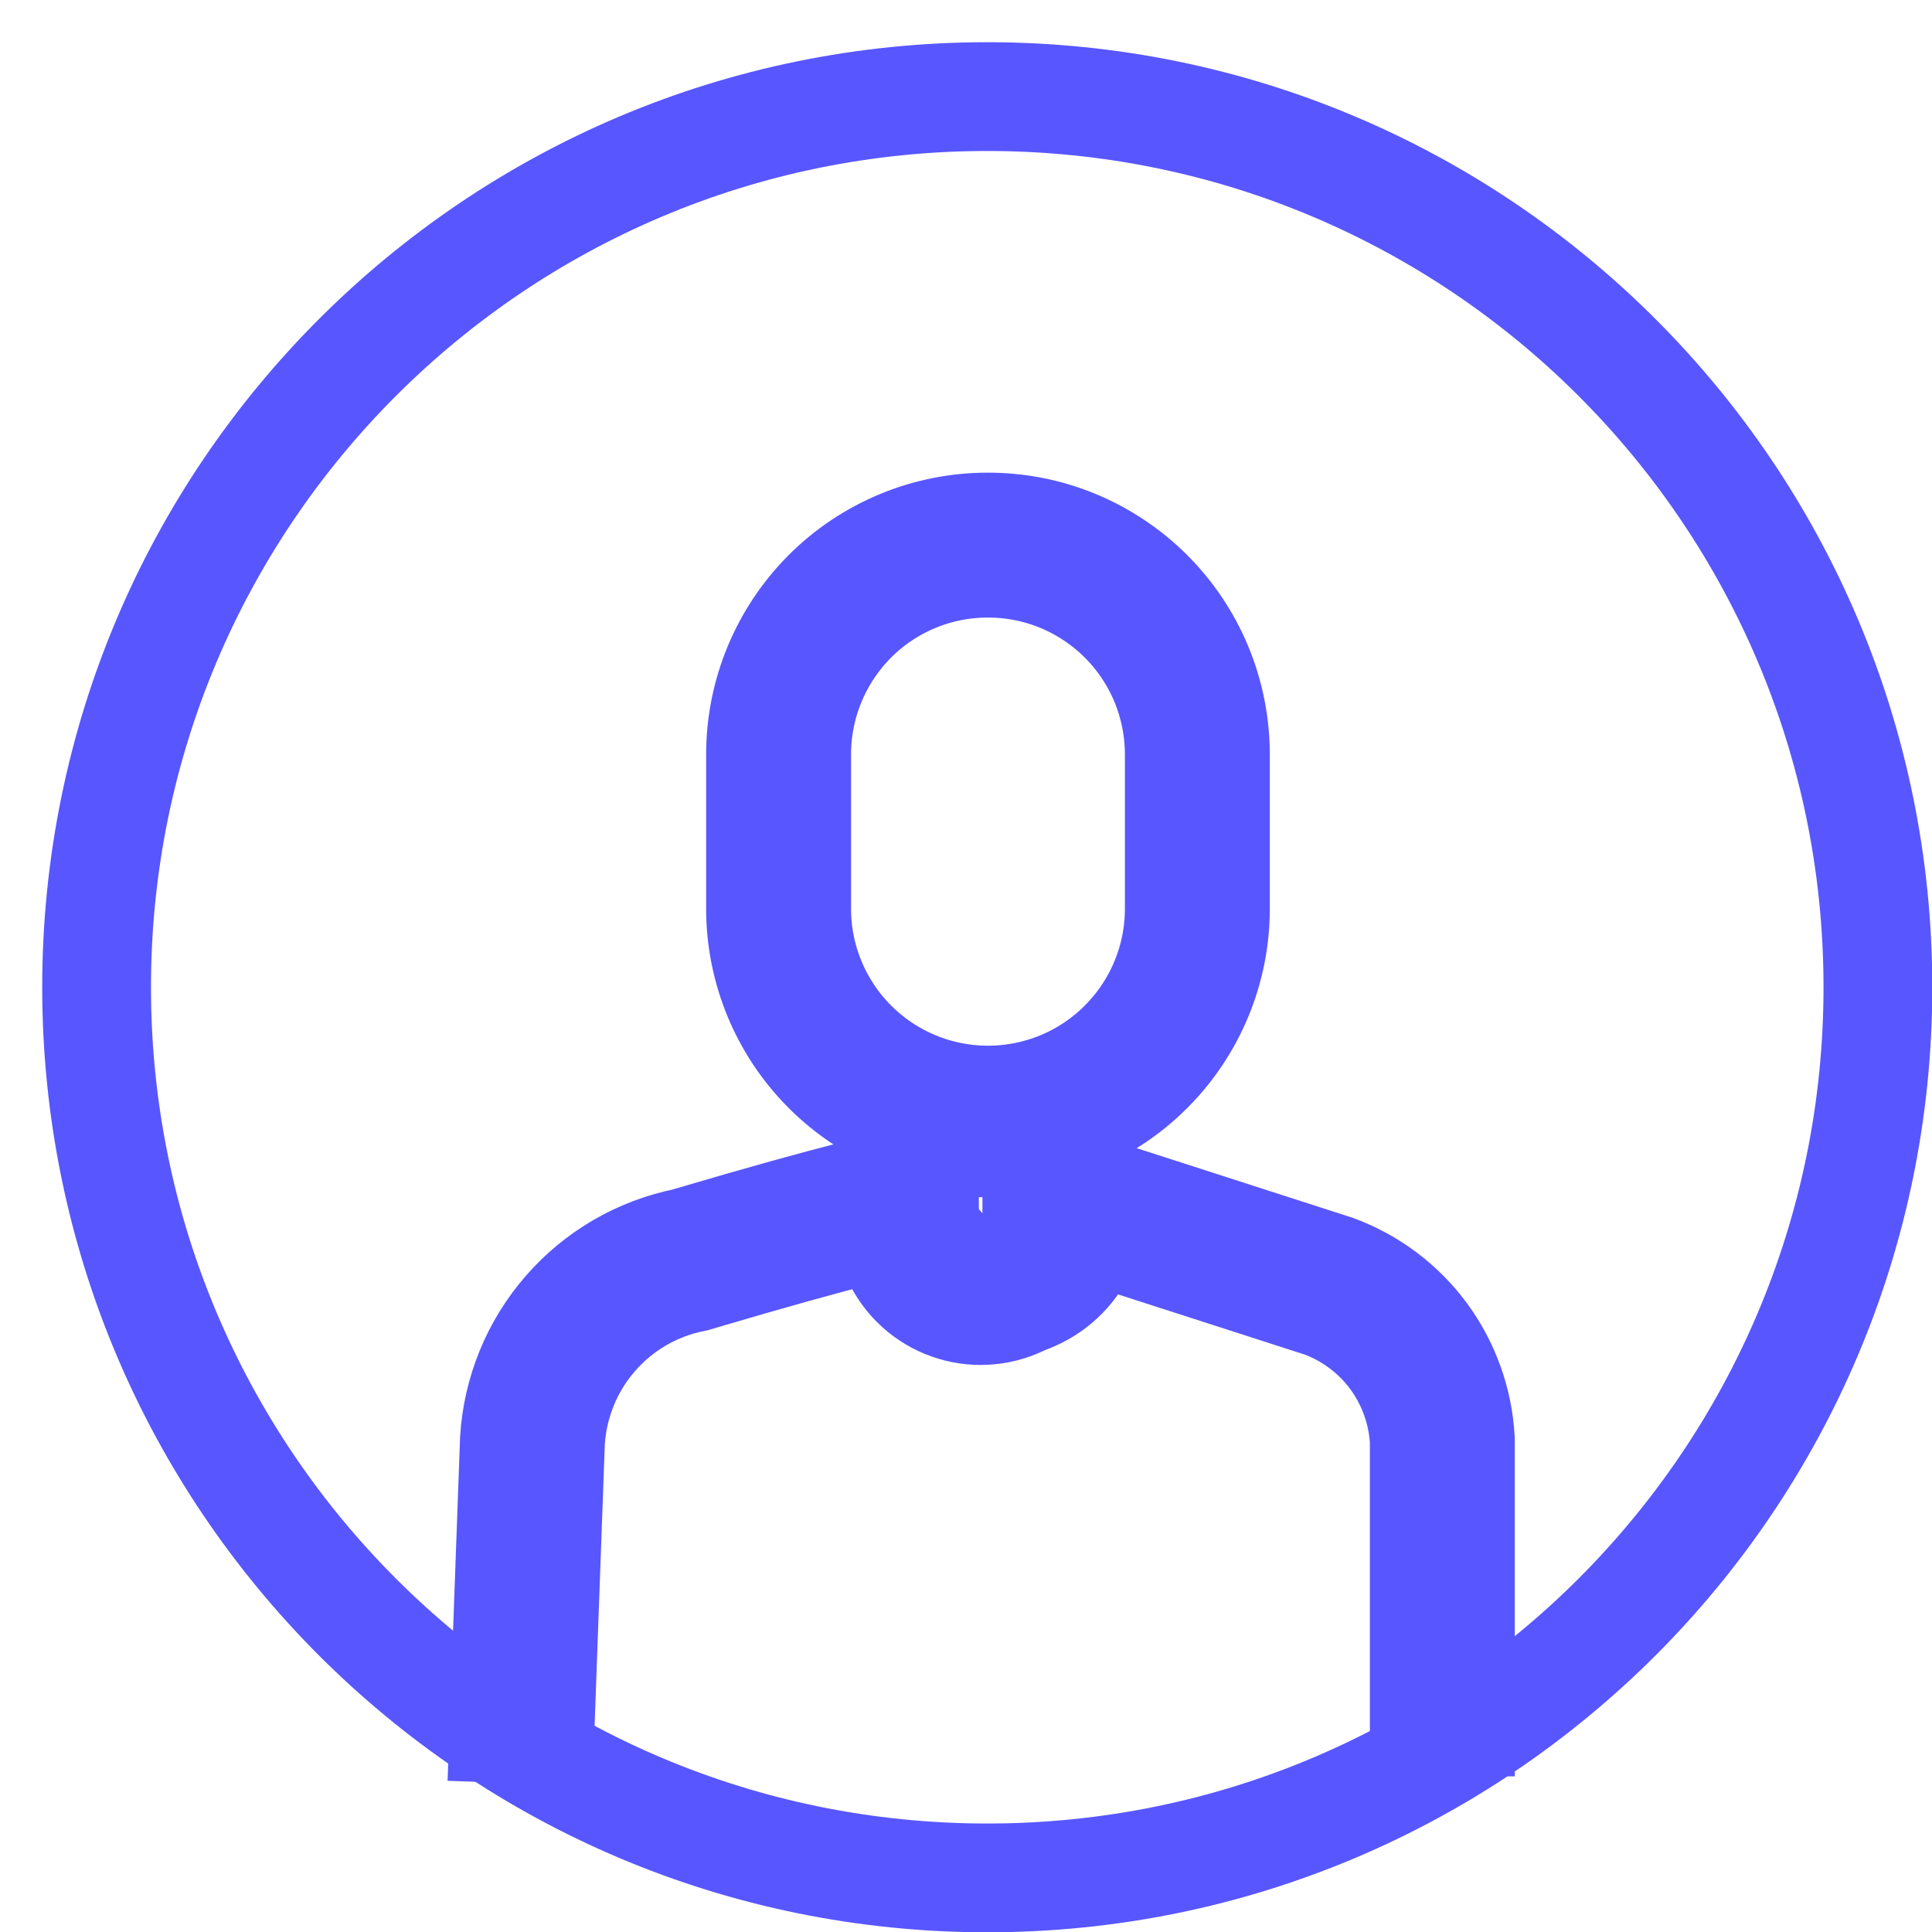 <svg width="20" height="20" viewBox="0 0 20 20" fill="none" xmlns="http://www.w3.org/2000/svg">
<path d="M10.223 5.643C10.507 5.642 10.789 5.697 11.052 5.805C11.315 5.914 11.555 6.073 11.756 6.273C11.958 6.474 12.118 6.712 12.228 6.975C12.337 7.237 12.394 7.519 12.395 7.804V9.408C12.395 9.982 12.166 10.534 11.76 10.94C11.354 11.347 10.802 11.575 10.227 11.575C9.653 11.575 9.102 11.347 8.695 10.94C8.289 10.534 8.06 9.982 8.06 9.408V7.809C8.06 7.235 8.288 6.685 8.693 6.278C9.098 5.872 9.649 5.643 10.223 5.643Z" stroke="#5856FF" stroke-width="1.5"/>
<path d="M9.476 11.643H10.82C10.847 11.643 10.872 11.653 10.891 11.672C10.91 11.691 10.92 11.716 10.92 11.743V12.612C10.92 12.816 10.839 13.011 10.695 13.155C10.551 13.299 10.355 13.38 10.152 13.38C9.948 13.38 9.752 13.299 9.608 13.155C9.464 13.011 9.383 12.816 9.383 12.612V11.743C9.383 11.717 9.392 11.693 9.41 11.674C9.427 11.656 9.451 11.644 9.476 11.643Z" stroke="#5856FF" stroke-width="1.5"/>
<path d="M5.383 18.462L5.512 14.911C5.54 14.464 5.714 14.038 6.009 13.7C6.303 13.362 6.701 13.131 7.141 13.043C8.795 12.553 9.279 12.462 9.279 12.462C9.279 12.462 9.543 13.451 10.353 13.315C10.565 13.298 10.762 13.2 10.903 13.041C11.044 12.882 11.118 12.675 11.11 12.462L13.756 13.315C14.086 13.437 14.374 13.653 14.583 13.937C14.791 14.221 14.912 14.559 14.931 14.911V18.389" stroke="#5856FF" stroke-width="1.5"/>
<path d="M10.22 19.44C15.312 19.44 19.44 15.312 19.44 10.22C19.44 5.128 15.312 1 10.22 1C5.128 1 1 5.128 1 10.22C1 15.312 5.128 19.44 10.22 19.44Z" stroke="#5856FF" stroke-width="1.126"/>
</svg>
